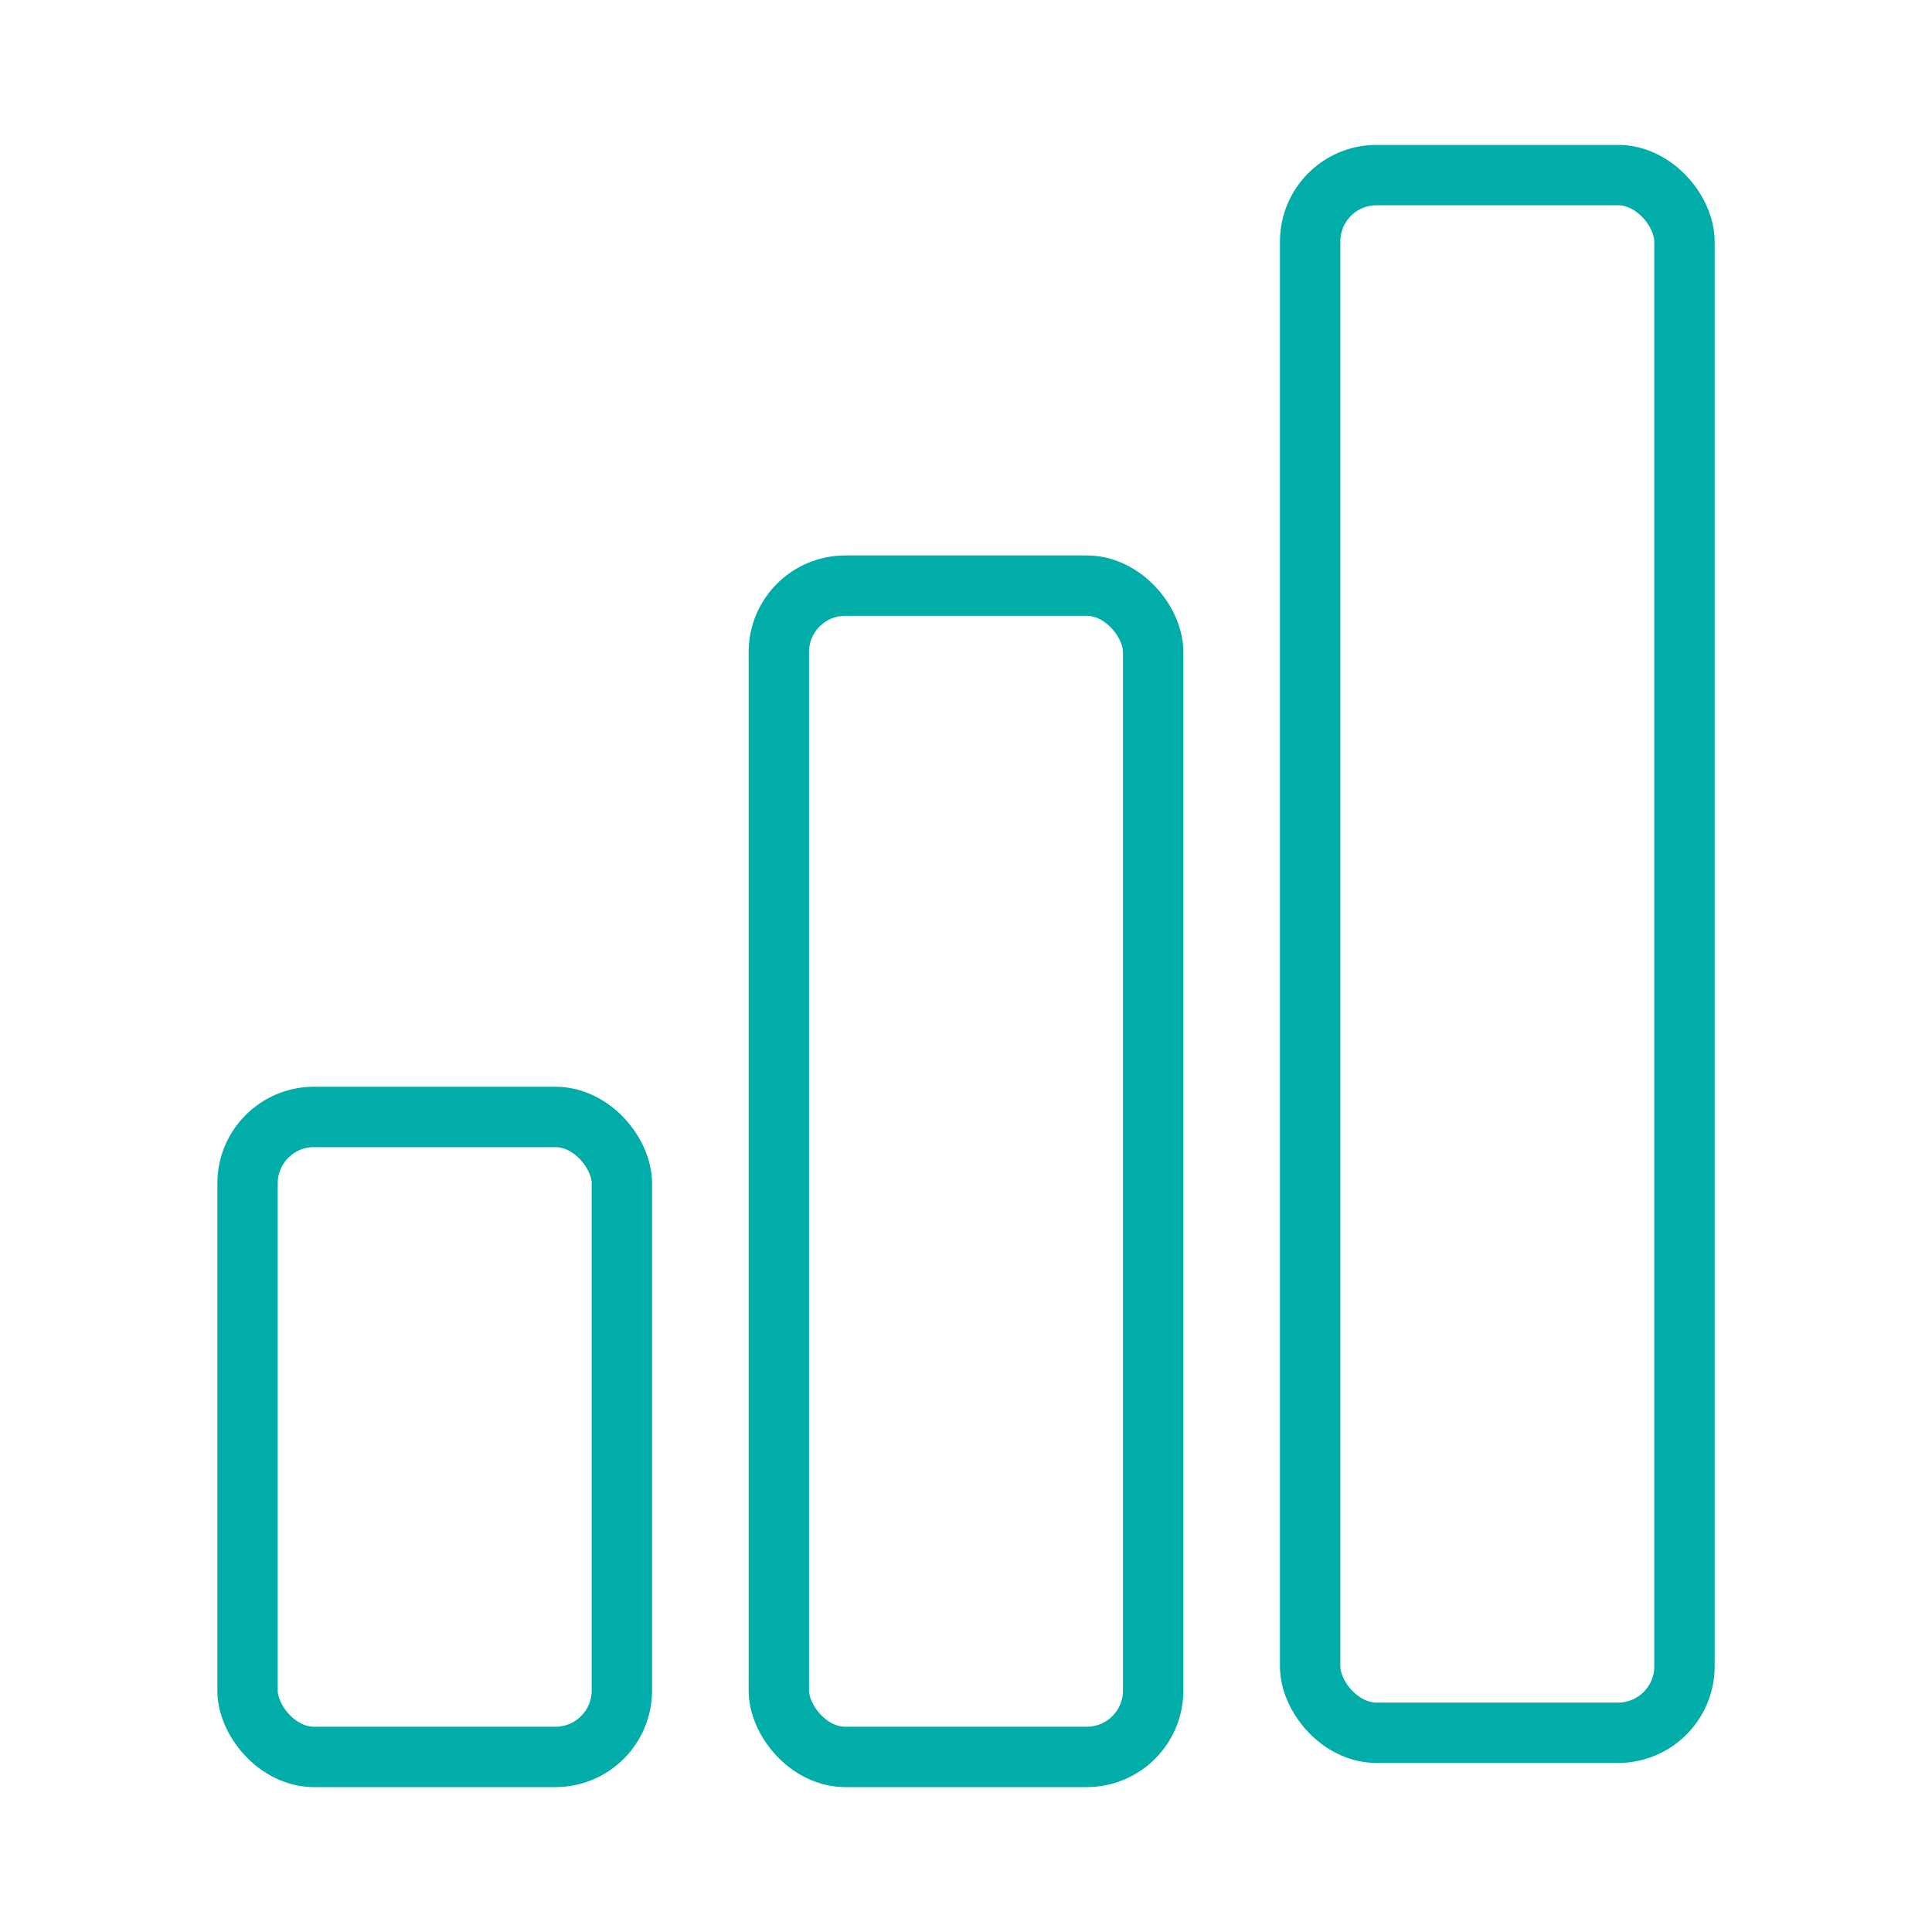 <svg width="80" height="80" viewBox="0 0 80 80" fill="none" xmlns="http://www.w3.org/2000/svg">
<rect x="10.25" y="46.25" width="15.5" height="26.5" rx="2.75" stroke="#00ADA9" stroke-width="2.5"/>
<rect x="32.25" y="24.25" width="15.5" height="48.5" rx="2.75" stroke="#00ADA9" stroke-width="2.5"/>
<rect x="54.25" y="7.25" width="15.5" height="64.5" rx="2.75" stroke="#00ADA9" stroke-width="2.5"/>
</svg>
